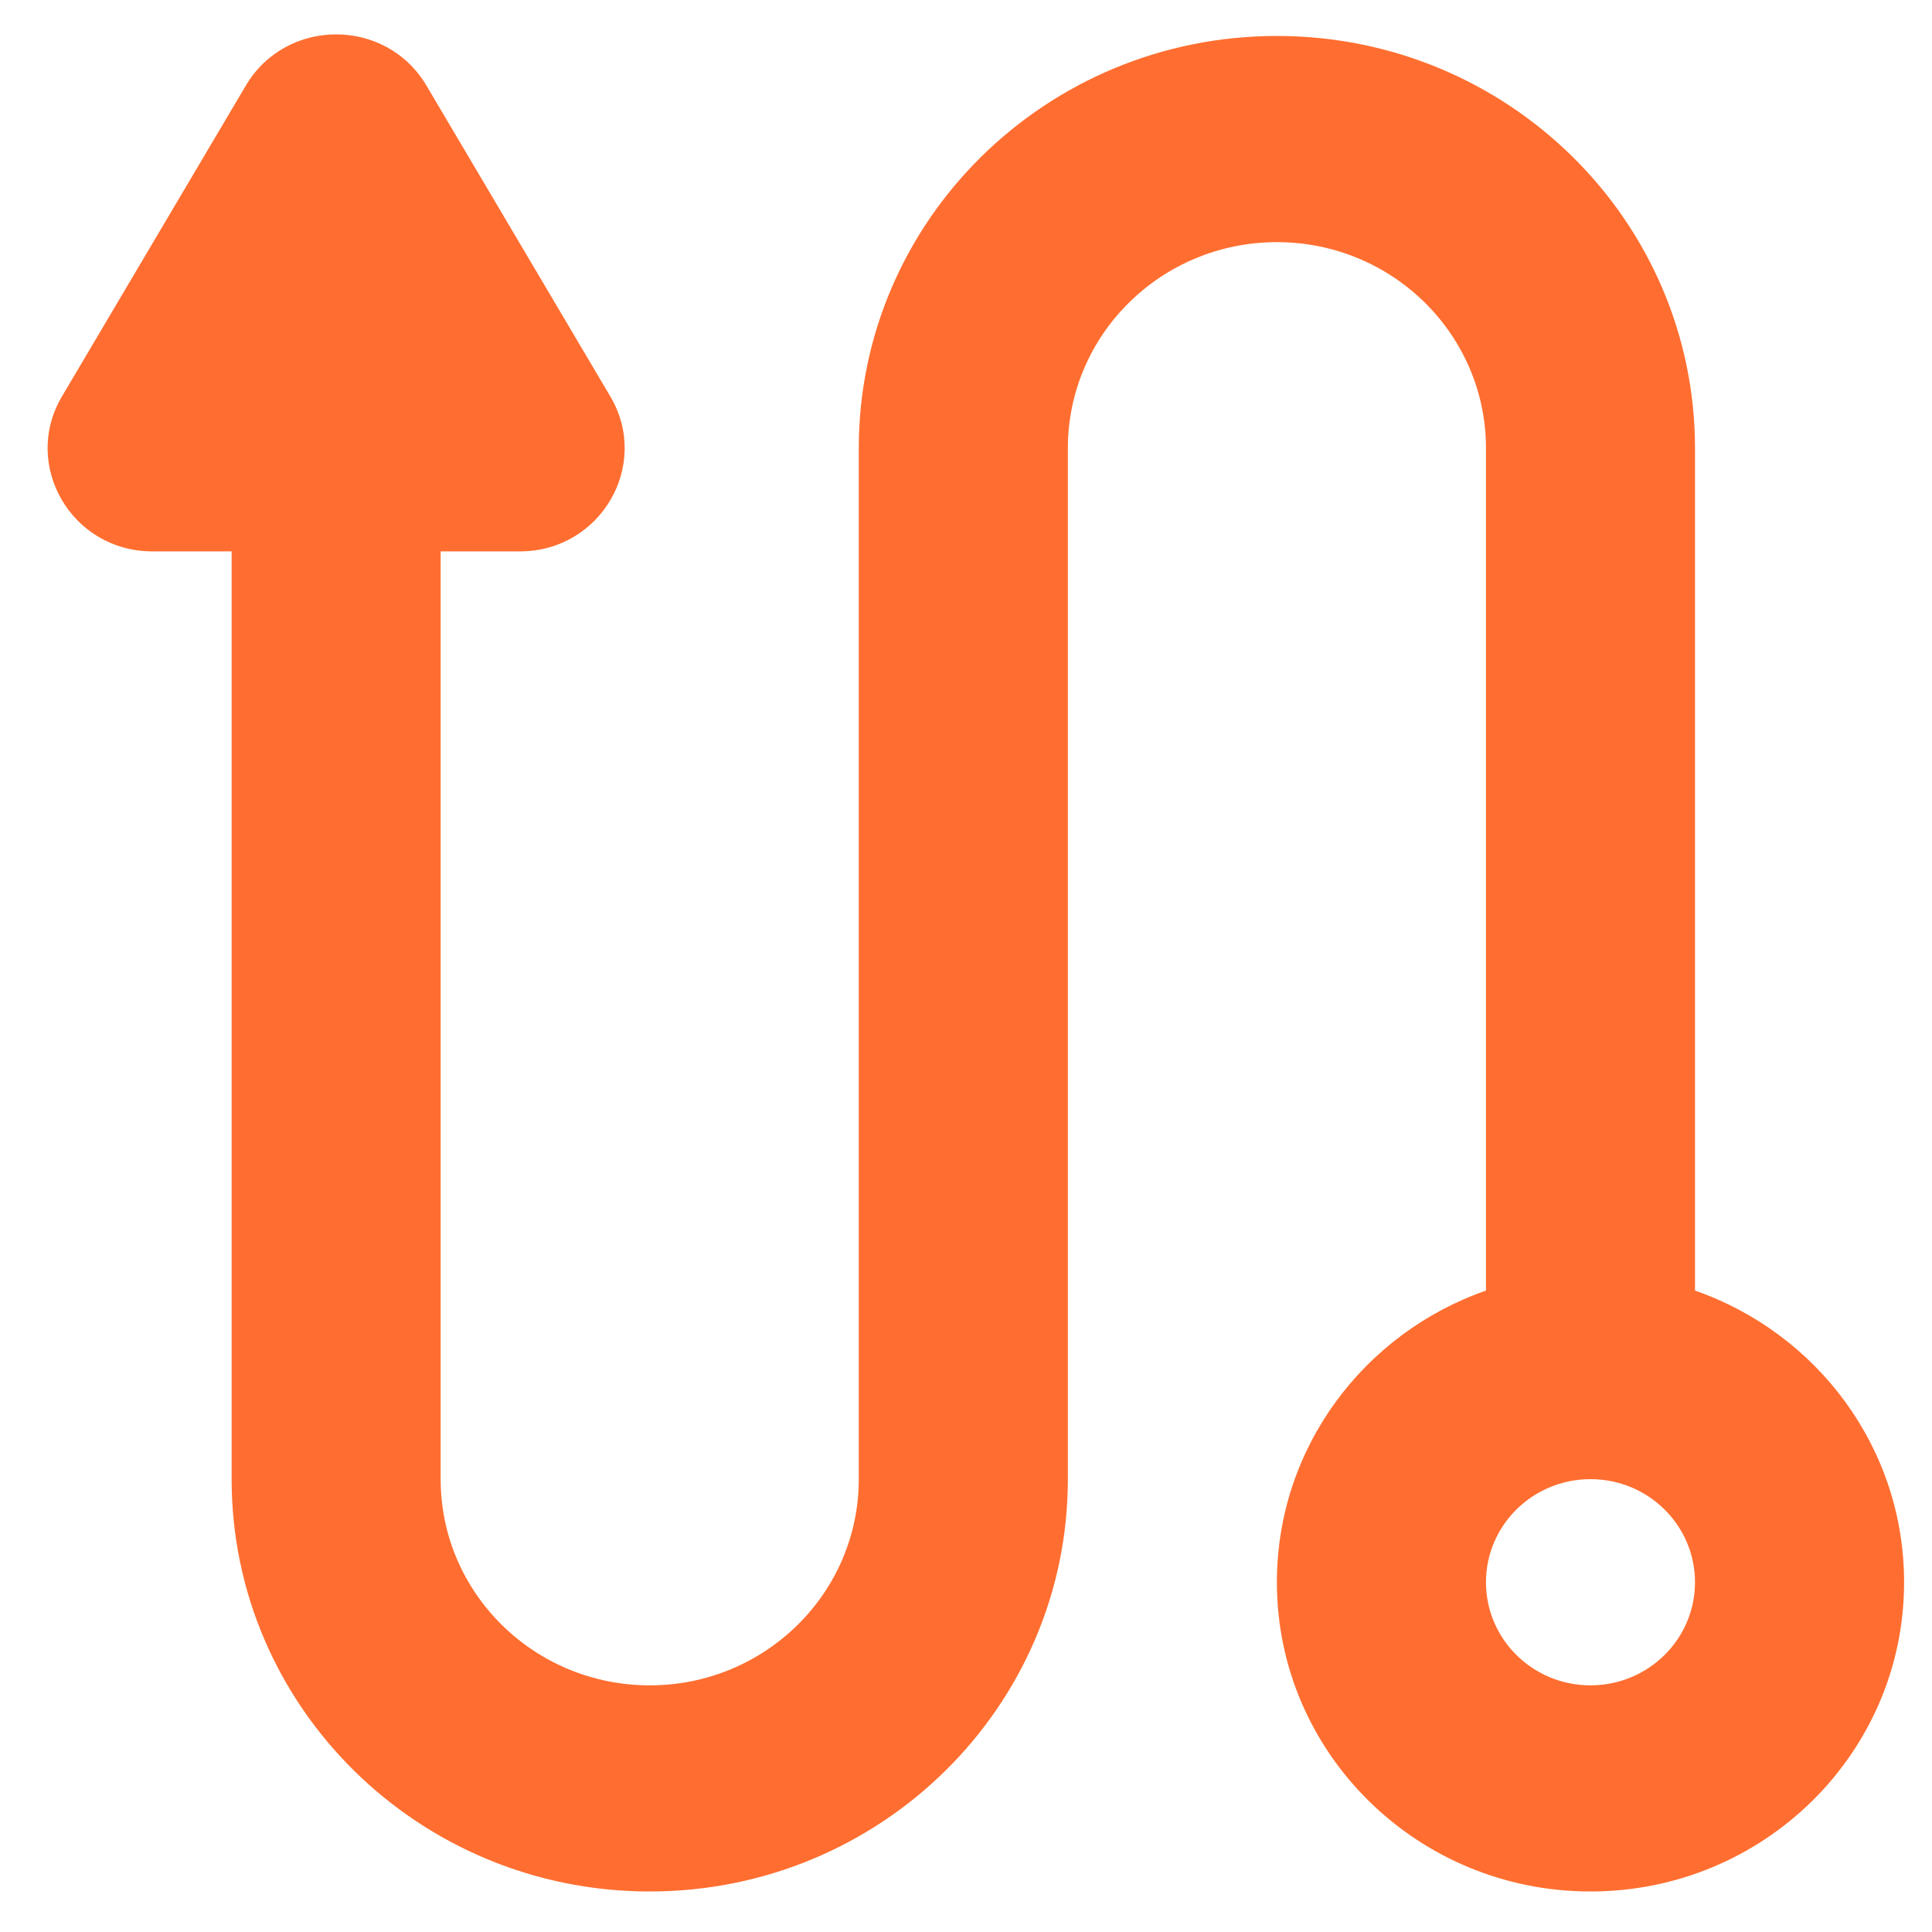<svg xmlns="http://www.w3.org/2000/svg" width="36" height="36" viewBox="0 0 36 36" fill="none"><path fill-rule="evenodd" clip-rule="evenodd" d="M4.581 1.594C5.333 0.323 7.194 0.323 7.946 1.594L11.372 7.386C12.129 8.666 11.193 10.274 9.689 10.274H8.211V27.562C8.211 29.684 9.955 31.404 12.107 31.404C14.258 31.404 16.002 29.684 16.002 27.562V8.354C16.002 4.11 19.49 0.67 23.793 0.67C28.096 0.67 31.584 4.11 31.584 8.354V24.048C33.854 24.839 35.48 26.974 35.48 29.483C35.48 32.665 32.864 35.245 29.636 35.245C26.409 35.245 23.793 32.665 23.793 29.483C23.793 26.974 25.419 24.839 27.689 24.048V8.354C27.689 6.232 25.945 4.512 23.793 4.512C21.642 4.512 19.898 6.232 19.898 8.354V27.562C19.898 31.805 16.41 35.245 12.107 35.245C7.804 35.245 4.316 31.805 4.316 27.562V10.274H2.837C1.334 10.274 0.398 8.666 1.155 7.386L4.581 1.594ZM29.633 27.562C28.558 27.564 27.689 28.423 27.689 29.483C27.689 30.544 28.561 31.404 29.636 31.404C30.712 31.404 31.584 30.544 31.584 29.483C31.584 28.423 30.714 27.564 29.64 27.562H29.633Z" fill="#FF6E30"></path></svg>